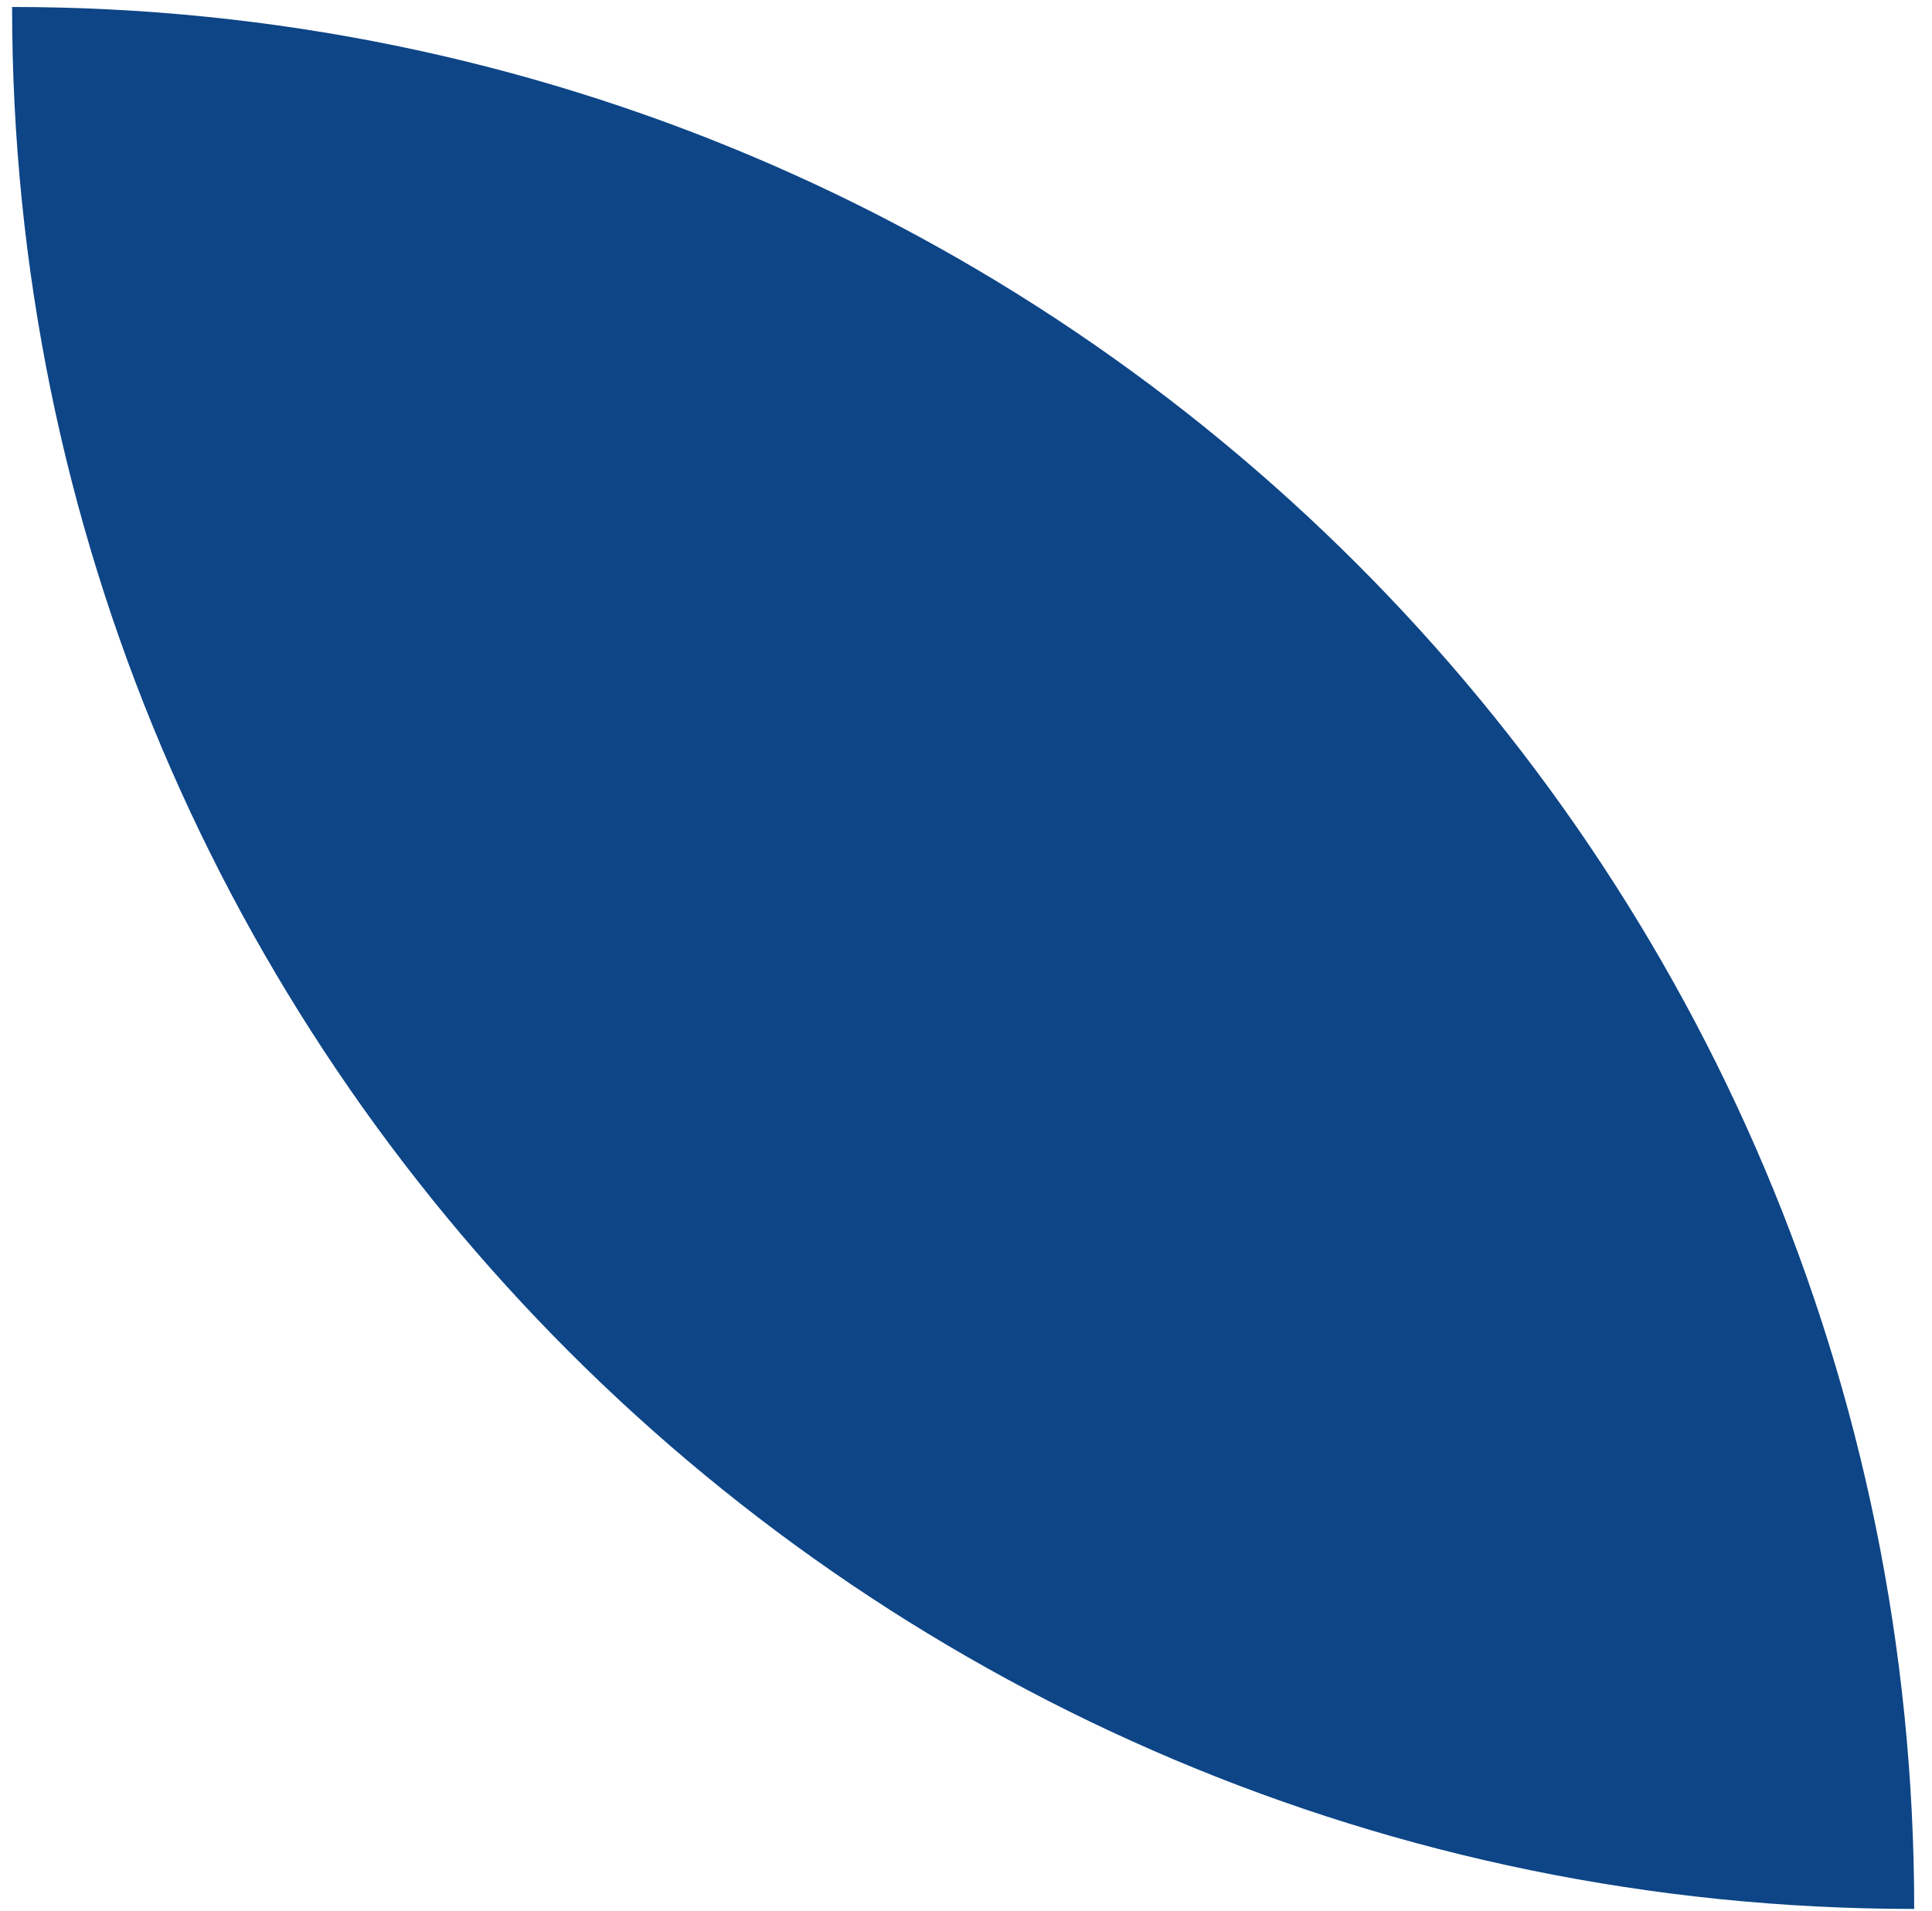 <svg xmlns="http://www.w3.org/2000/svg" width="92" height="91" viewBox="0 0 92 91" fill="none"><path d="M91.152 90.908C91.152 40.891 50.606 0.332 0.576 0.332C0.576 50.348 41.122 90.908 91.152 90.908Z" fill="#0D4587"></path></svg>